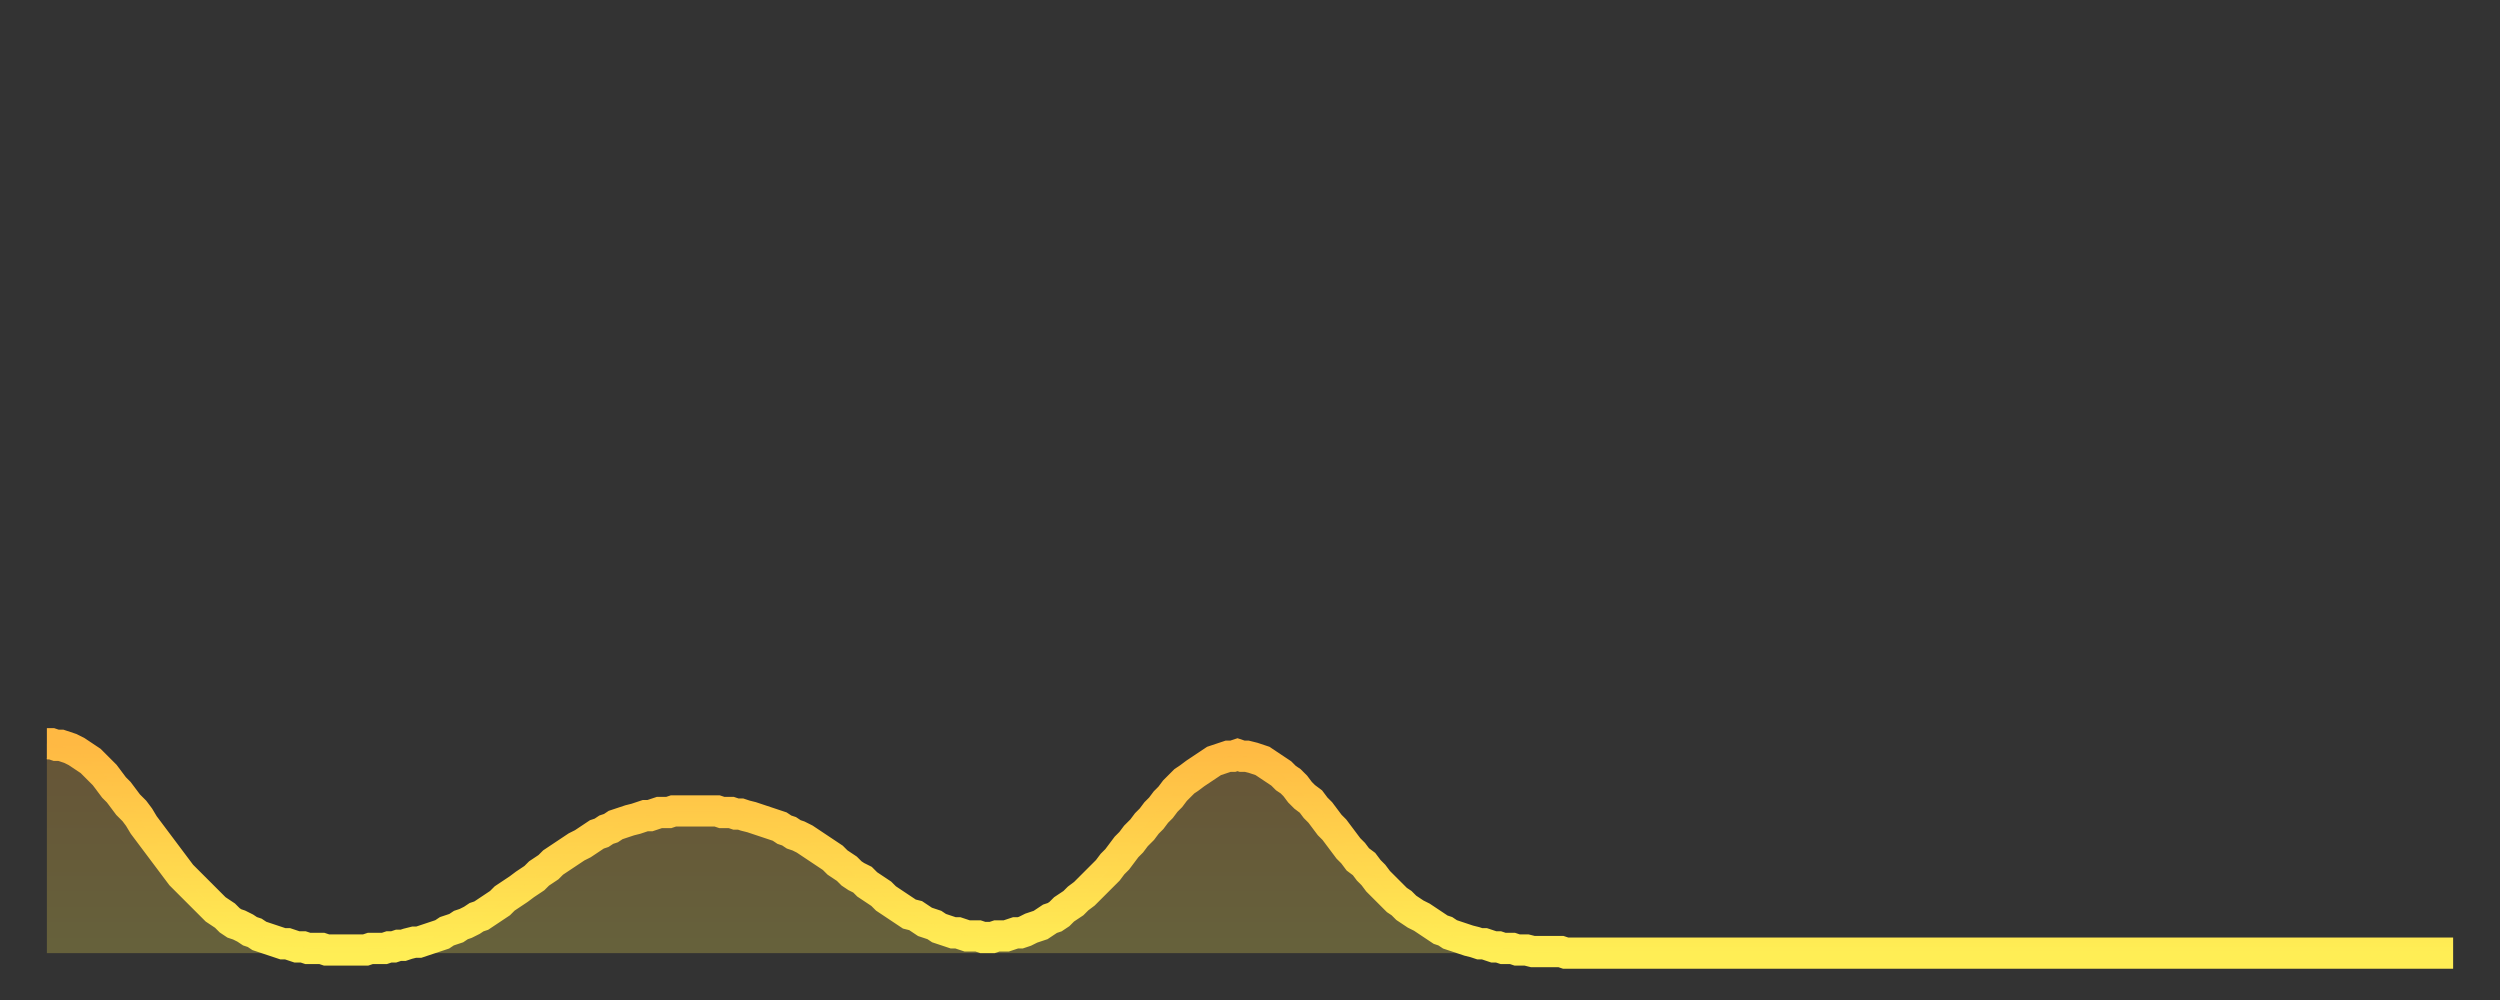 <?xml version="1.0" encoding="utf-8" ?>
<svg baseProfile="full" height="64" version="1.1" width="160" xmlns="http://www.w3.org/2000/svg" xmlns:ev="http://www.w3.org/2001/xml-events" xmlns:xlink="http://www.w3.org/1999/xlink"><rect width="100%" height="100%" fill="#333333" stroke="none"/><defs><linearGradient id="id218900" x1="0" x2="0" y1="0" y2="1"><stop offset="0%" stop-color="#ffb943" /><stop offset="50%" stop-color="#ffd34c" /><stop offset="100%" stop-color="#ffee55" /></linearGradient></defs><g transform="translate(3,3)"><g><path d="M 0.0 44.6 L 0.3 44.6 0.6 44.7 0.9 44.7 1.2 44.8 1.5 44.9 1.9 45.1 2.2 45.3 2.5 45.5 2.8 45.7 3.1 46.0 3.4 46.3 3.7 46.6 4.0 47.0 4.3 47.4 4.6 47.7 4.9 48.1 5.2 48.5 5.6 48.9 5.9 49.3 6.2 49.8 6.5 50.2 6.8 50.6 7.1 51.0 7.4 51.4 7.7 51.8 8.0 52.2 8.3 52.6 8.6 53.0 8.9 53.3 9.3 53.7 9.6 54.0 9.9 54.3 10.2 54.6 10.5 54.9 10.8 55.2 11.1 55.4 11.4 55.6 11.7 55.9 12.0 56.1 12.3 56.2 12.7 56.4 13.0 56.6 13.3 56.7 13.6 56.9 13.9 57.0 14.2 57.1 14.5 57.2 14.8 57.3 15.1 57.4 15.4 57.4 15.7 57.5 16.0 57.6 16.4 57.6 16.7 57.7 17.0 57.7 17.3 57.7 17.6 57.7 17.9 57.8 18.2 57.8 18.5 57.8 18.8 57.8 19.1 57.8 19.4 57.8 19.8 57.8 20.1 57.8 20.4 57.8 20.7 57.7 21.0 57.7 21.3 57.7 21.6 57.7 21.9 57.6 22.2 57.6 22.5 57.5 22.8 57.5 23.1 57.4 23.5 57.3 23.8 57.3 24.1 57.2 24.4 57.1 24.7 57.0 25.0 56.9 25.3 56.8 25.6 56.6 25.9 56.5 26.2 56.4 26.5 56.2 26.8 56.1 27.2 55.9 27.5 55.7 27.8 55.6 28.1 55.4 28.4 55.2 28.7 55.0 29.0 54.8 29.3 54.5 29.6 54.3 29.9 54.1 30.2 53.9 30.6 53.6 30.9 53.4 31.2 53.2 31.5 52.9 31.8 52.7 32.1 52.5 32.4 52.2 32.7 52.0 33.0 51.8 33.3 51.6 33.6 51.4 33.9 51.2 34.3 51.0 34.6 50.8 34.9 50.6 35.2 50.4 35.5 50.3 35.8 50.1 36.1 50.0 36.4 49.8 36.7 49.7 37.0 49.6 37.3 49.5 37.7 49.4 38.0 49.3 38.3 49.2 38.6 49.2 38.9 49.1 39.2 49.0 39.5 49.0 39.8 49.0 40.1 48.9 40.4 48.9 40.7 48.9 41.0 48.9 41.4 48.9 41.7 48.9 42.0 48.9 42.3 48.9 42.6 48.9 42.9 48.9 43.2 49.0 43.5 49.0 43.8 49.0 44.1 49.1 44.4 49.1 44.7 49.2 45.1 49.3 45.4 49.4 45.7 49.5 46.0 49.6 46.3 49.7 46.6 49.8 46.9 49.9 47.2 50.1 47.5 50.2 47.8 50.4 48.1 50.5 48.5 50.7 48.8 50.9 49.1 51.1 49.4 51.3 49.7 51.5 50.0 51.7 50.3 51.9 50.6 52.2 50.9 52.4 51.2 52.6 51.5 52.9 51.8 53.1 52.2 53.3 52.5 53.6 52.8 53.8 53.1 54.0 53.4 54.2 53.7 54.5 54.0 54.7 54.3 54.9 54.6 55.1 54.9 55.3 55.2 55.5 55.6 55.6 55.9 55.8 56.2 56.0 56.5 56.1 56.8 56.2 57.1 56.4 57.4 56.5 57.7 56.6 58.0 56.7 58.3 56.7 58.6 56.8 58.9 56.9 59.3 56.9 59.6 56.9 59.9 57.0 60.2 57.0 60.5 57.0 60.8 56.9 61.1 56.9 61.4 56.9 61.7 56.8 62.0 56.7 62.3 56.7 62.6 56.6 63.0 56.4 63.3 56.3 63.6 56.2 63.9 56.0 64.2 55.8 64.5 55.7 64.8 55.5 65.1 55.2 65.4 55.0 65.7 54.8 66.0 54.5 66.4 54.2 66.7 53.9 67.0 53.6 67.3 53.3 67.6 53.0 67.9 52.7 68.2 52.3 68.5 52.0 68.8 51.6 69.1 51.2 69.4 50.9 69.7 50.5 70.1 50.1 70.4 49.7 70.7 49.4 71.0 49.0 71.3 48.7 71.6 48.3 71.9 48.0 72.2 47.6 72.5 47.3 72.8 47.0 73.1 46.8 73.5 46.5 73.8 46.3 74.1 46.1 74.4 45.9 74.7 45.7 75.0 45.6 75.3 45.5 75.6 45.4 75.9 45.4 76.2 45.3 76.5 45.4 76.8 45.4 77.2 45.5 77.5 45.6 77.8 45.7 78.1 45.9 78.4 46.1 78.7 46.3 79.0 46.5 79.3 46.8 79.6 47.0 79.9 47.3 80.2 47.7 80.5 48.0 80.9 48.3 81.2 48.7 81.5 49.0 81.8 49.4 82.1 49.8 82.4 50.1 82.7 50.5 83.0 50.9 83.3 51.3 83.6 51.6 83.9 52.0 84.3 52.3 84.6 52.7 84.9 53.0 85.2 53.4 85.5 53.7 85.8 54.0 86.1 54.3 86.4 54.6 86.7 54.8 87.0 55.1 87.3 55.3 87.6 55.5 88.0 55.7 88.3 55.9 88.6 56.1 88.9 56.3 89.2 56.5 89.5 56.6 89.8 56.8 90.1 56.9 90.4 57.0 90.7 57.1 91.0 57.2 91.4 57.3 91.7 57.4 92.0 57.4 92.3 57.5 92.6 57.6 92.9 57.6 93.2 57.7 93.5 57.7 93.8 57.7 94.1 57.8 94.4 57.8 94.7 57.8 95.1 57.9 95.4 57.9 95.7 57.9 96.0 57.9 96.3 57.9 96.6 57.9 96.9 57.9 97.2 58.0 97.5 58.0 97.8 58.0 98.1 58.0 98.4 58.0 98.8 58.0 99.1 58.0 99.4 58.0 99.7 58.0 100.0 58.0 100.3 58.0 100.6 58.0 100.9 58.0 101.2 58.0 101.5 58.0 101.8 58.0 102.2 58.0 102.5 58.0 102.8 58.0 103.1 58.0 103.4 58.0 103.7 58.0 104.0 58.0 104.3 58.0 104.6 58.0 104.9 58.0 105.2 58.0 105.5 58.0 105.9 58.0 106.2 58.0 106.5 58.0 106.8 58.0 107.1 58.0 107.4 58.0 107.7 58.0 108.0 58.0 108.3 58.0 108.6 58.0 108.9 58.0 109.3 58.0 109.6 58.0 109.9 58.0 110.2 58.0 110.5 58.0 110.8 58.0 111.1 58.0 111.4 58.0 111.7 58.0 112.0 58.0 112.3 58.0 112.6 58.0 113.0 58.0 113.3 58.0 113.6 58.0 113.9 58.0 114.2 58.0 114.5 58.0 114.8 58.0 115.1 58.0 115.4 58.0 115.7 58.0 116.0 58.0 116.3 58.0 116.7 58.0 117.0 58.0 117.3 58.0 117.6 58.0 117.9 58.0 118.2 58.0 118.5 58.0 118.8 58.0 119.1 58.0 119.4 58.0 119.7 58.0 120.1 58.0 120.4 58.0 120.7 58.0 121.0 58.0 121.3 58.0 121.6 58.0 121.9 58.0 122.2 58.0 122.5 58.0 122.8 58.0 123.1 58.0 123.4 58.0 123.8 58.0 124.1 58.0 124.4 58.0 124.7 58.0 125.0 58.0 125.3 58.0 125.6 58.0 125.9 58.0 126.2 58.0 126.5 58.0 126.8 58.0 127.2 58.0 127.5 58.0 127.8 58.0 128.1 58.0 128.4 58.0 128.7 58.0 129.0 58.0 129.3 58.0 129.6 58.0 129.9 58.0 130.2 58.0 130.5 58.0 130.9 58.0 131.2 58.0 131.5 58.0 131.8 58.0 132.1 58.0 132.4 58.0 132.7 58.0 133.0 58.0 133.3 58.0 133.6 58.0 133.9 58.0 134.2 58.0 134.6 58.0 134.9 58.0 135.2 58.0 135.5 58.0 135.8 58.0 136.1 58.0 136.4 58.0 136.7 58.0 137.0 58.0 137.3 58.0 137.6 58.0 138.0 58.0 138.3 58.0 138.6 58.0 138.9 58.0 139.2 58.0 139.5 58.0 139.8 58.0 140.1 58.0 140.4 58.0 140.7 58.0 141.0 58.0 141.3 58.0 141.7 58.0 142.0 58.0 142.3 58.0 142.6 58.0 142.9 58.0 143.2 58.0 143.5 58.0 143.8 58.0 144.1 58.0 144.4 58.0 144.7 58.0 145.1 58.0 145.4 58.0 145.7 58.0 146.0 58.0 146.3 58.0 146.6 58.0 146.9 58.0 147.2 58.0 147.5 58.0 147.8 58.0 148.1 58.0 148.4 58.0 148.8 58.0 149.1 58.0 149.4 58.0 149.7 58.0 150.0 58.0 150.3 58.0 150.6 58.0 150.9 58.0 151.2 58.0 151.5 58.0 151.8 58.0 152.1 58.0 152.5 58.0 152.8 58.0 153.1 58.0 153.4 58.0 153.7 58.0 154.0 58.0" fill="none" id="graph-curve" opacity="1" stroke="url(#id218900)" stroke-width="2" /><path d="M 0 58 L 0.0 44.6 0.3 44.6 0.6 44.7 0.9 44.7 1.2 44.8 1.5 44.9 1.9 45.1 2.2 45.3 2.5 45.5 2.8 45.7 3.1 46.0 3.4 46.3 3.7 46.6 4.0 47.0 4.3 47.4 4.6 47.7 4.9 48.1 5.2 48.5 5.6 48.9 5.9 49.3 6.2 49.8 6.5 50.2 6.8 50.6 7.1 51.0 7.4 51.4 7.7 51.8 8.0 52.2 8.3 52.6 8.6 53.0 8.9 53.3 9.3 53.7 9.6 54.0 9.9 54.3 10.2 54.6 10.5 54.9 10.8 55.2 11.1 55.4 11.4 55.6 11.7 55.9 12.0 56.1 12.3 56.2 12.7 56.4 13.0 56.6 13.3 56.7 13.6 56.9 13.9 57.0 14.2 57.1 14.5 57.2 14.8 57.3 15.1 57.4 15.4 57.4 15.7 57.5 16.0 57.6 16.4 57.6 16.7 57.7 17.0 57.7 17.3 57.7 17.6 57.7 17.9 57.8 18.2 57.8 18.5 57.8 18.8 57.8 19.1 57.8 19.4 57.8 19.8 57.8 20.1 57.8 20.4 57.8 20.7 57.7 21.0 57.7 21.3 57.7 21.6 57.7 21.9 57.6 22.2 57.6 22.5 57.5 22.8 57.5 23.1 57.4 23.5 57.3 23.8 57.3 24.1 57.2 24.4 57.1 24.7 57.0 25.0 56.9 25.3 56.8 25.6 56.6 25.9 56.5 26.2 56.4 26.5 56.2 26.8 56.1 27.2 55.9 27.5 55.7 27.8 55.6 28.1 55.4 28.4 55.2 28.7 55.0 29.0 54.8 29.3 54.5 29.6 54.3 29.9 54.1 30.2 53.9 30.6 53.6 30.9 53.4 31.2 53.2 31.5 52.9 31.8 52.7 32.1 52.5 32.4 52.2 32.7 52.0 33.0 51.8 33.3 51.6 33.6 51.4 33.9 51.2 34.3 51.0 34.6 50.8 34.9 50.6 35.2 50.4 35.5 50.3 35.8 50.1 36.1 50.0 36.4 49.8 36.7 49.7 37.0 49.6 37.3 49.5 37.7 49.4 38.0 49.3 38.3 49.2 38.6 49.2 38.9 49.1 39.2 49.0 39.5 49.0 39.8 49.0 40.1 48.9 40.4 48.9 40.7 48.9 41.0 48.9 41.4 48.9 41.7 48.9 42.0 48.9 42.3 48.9 42.6 48.9 42.9 48.9 43.2 49.0 43.5 49.0 43.8 49.0 44.1 49.1 44.4 49.1 44.7 49.2 45.1 49.3 45.4 49.4 45.7 49.5 46.0 49.6 46.3 49.7 46.6 49.8 46.9 49.9 47.2 50.1 47.5 50.2 47.8 50.4 48.1 50.5 48.5 50.7 48.8 50.9 49.1 51.1 49.4 51.3 49.7 51.5 50.0 51.7 50.3 51.9 50.6 52.2 50.9 52.4 51.2 52.6 51.5 52.9 51.8 53.1 52.2 53.3 52.5 53.6 52.8 53.8 53.1 54.0 53.4 54.2 53.7 54.5 54.0 54.7 54.3 54.9 54.6 55.1 54.9 55.3 55.2 55.5 55.6 55.6 55.9 55.8 56.2 56.0 56.5 56.1 56.8 56.2 57.1 56.4 57.4 56.5 57.7 56.6 58.0 56.7 58.3 56.7 58.6 56.8 58.9 56.9 59.3 56.9 59.6 56.9 59.9 57.0 60.2 57.0 60.5 57.0 60.8 56.9 61.1 56.9 61.4 56.9 61.7 56.8 62.0 56.7 62.3 56.7 62.6 56.6 63.0 56.4 63.3 56.3 63.6 56.2 63.9 56.0 64.2 55.8 64.5 55.7 64.8 55.5 65.1 55.2 65.4 55.0 65.7 54.8 66.0 54.5 66.4 54.2 66.7 53.9 67.0 53.6 67.3 53.3 67.6 53.0 67.9 52.7 68.2 52.3 68.5 52.0 68.8 51.6 69.1 51.2 69.4 50.9 69.7 50.5 70.1 50.1 70.4 49.7 70.7 49.4 71.0 49.0 71.3 48.7 71.6 48.3 71.9 48.0 72.2 47.6 72.5 47.3 72.8 47.0 73.1 46.8 73.5 46.5 73.8 46.3 74.1 46.1 74.4 45.9 74.7 45.7 75.0 45.6 75.3 45.5 75.6 45.4 75.9 45.4 76.2 45.3 76.5 45.4 76.8 45.4 77.2 45.5 77.5 45.6 77.8 45.7 78.1 45.9 78.4 46.1 78.7 46.3 79.0 46.5 79.3 46.8 79.6 47.0 79.9 47.3 80.2 47.7 80.5 48.0 80.9 48.3 81.2 48.7 81.5 49.0 81.8 49.4 82.1 49.8 82.4 50.1 82.7 50.5 83.0 50.9 83.3 51.3 83.6 51.6 83.9 52.0 84.3 52.3 84.6 52.7 84.9 53.0 85.2 53.4 85.5 53.7 85.8 54.0 86.1 54.3 86.4 54.6 86.7 54.8 87.0 55.1 87.3 55.3 87.6 55.5 88.0 55.7 88.3 55.9 88.6 56.1 88.9 56.3 89.2 56.5 89.5 56.6 89.8 56.8 90.1 56.9 90.4 57.0 90.7 57.1 91.0 57.2 91.4 57.3 91.7 57.4 92.0 57.4 92.3 57.5 92.6 57.6 92.9 57.6 93.2 57.7 93.5 57.7 93.8 57.7 94.1 57.8 94.4 57.8 94.7 57.8 95.1 57.9 95.4 57.9 95.7 57.9 96.0 57.9 96.3 57.9 96.6 57.9 96.9 57.9 97.2 58.0 97.5 58.0 97.8 58.0 98.1 58.0 98.4 58.0 98.8 58.0 99.1 58.0 99.4 58.0 99.7 58.0 100.0 58.0 100.3 58.0 100.6 58.0 100.9 58.0 101.2 58.0 101.5 58.0 101.8 58.0 102.2 58.0 102.5 58.0 102.8 58.0 103.1 58.0 103.4 58.0 103.7 58.0 104.0 58.0 104.3 58.0 104.6 58.0 104.9 58.0 105.2 58.0 105.5 58.0 105.9 58.0 106.2 58.0 106.5 58.0 106.8 58.0 107.1 58.0 107.4 58.0 107.7 58.0 108.0 58.0 108.3 58.0 108.6 58.0 108.9 58.0 109.3 58.0 109.6 58.0 109.9 58.0 110.2 58.0 110.5 58.0 110.8 58.0 111.1 58.0 111.4 58.0 111.7 58.0 112.0 58.0 112.3 58.0 112.6 58.0 113.0 58.0 113.3 58.0 113.6 58.0 113.9 58.0 114.2 58.0 114.5 58.0 114.8 58.0 115.1 58.0 115.4 58.0 115.7 58.0 116.0 58.0 116.3 58.0 116.7 58.0 117.0 58.0 117.3 58.0 117.6 58.0 117.9 58.0 118.2 58.0 118.5 58.0 118.8 58.0 119.1 58.0 119.4 58.0 119.7 58.0 120.1 58.0 120.4 58.0 120.7 58.0 121.0 58.0 121.3 58.0 121.6 58.0 121.9 58.0 122.2 58.0 122.5 58.0 122.8 58.0 123.1 58.0 123.4 58.0 123.8 58.0 124.1 58.0 124.4 58.0 124.7 58.0 125.0 58.0 125.3 58.0 125.6 58.0 125.9 58.0 126.2 58.0 126.5 58.0 126.8 58.0 127.2 58.0 127.5 58.0 127.8 58.0 128.1 58.0 128.4 58.0 128.7 58.0 129.0 58.0 129.3 58.0 129.6 58.0 129.9 58.0 130.2 58.0 130.5 58.0 130.9 58.0 131.2 58.0 131.5 58.0 131.8 58.0 132.1 58.0 132.4 58.0 132.7 58.0 133.0 58.0 133.3 58.0 133.6 58.0 133.9 58.0 134.2 58.0 134.6 58.0 134.9 58.0 135.2 58.0 135.5 58.0 135.8 58.0 136.1 58.0 136.4 58.0 136.7 58.0 137.0 58.0 137.3 58.0 137.6 58.0 138.0 58.0 138.3 58.0 138.6 58.0 138.9 58.0 139.2 58.0 139.5 58.0 139.8 58.0 140.1 58.0 140.4 58.0 140.7 58.0 141.0 58.0 141.3 58.0 141.7 58.0 142.0 58.0 142.3 58.0 142.6 58.0 142.9 58.0 143.2 58.0 143.5 58.0 143.8 58.0 144.1 58.0 144.4 58.0 144.7 58.0 145.1 58.0 145.4 58.0 145.7 58.0 146.0 58.0 146.3 58.0 146.6 58.0 146.9 58.0 147.2 58.0 147.5 58.0 147.8 58.0 148.1 58.0 148.4 58.0 148.8 58.0 149.1 58.0 149.4 58.0 149.7 58.0 150.0 58.0 150.3 58.0 150.6 58.0 150.9 58.0 151.2 58.0 151.5 58.0 151.8 58.0 152.1 58.0 152.5 58.0 152.8 58.0 153.1 58.0 153.4 58.0 153.7 58.0 154.0 58.0 154 58" fill="url(#id218900)" fill-opacity=".25" id="graph-shadow" /></g></g></svg>